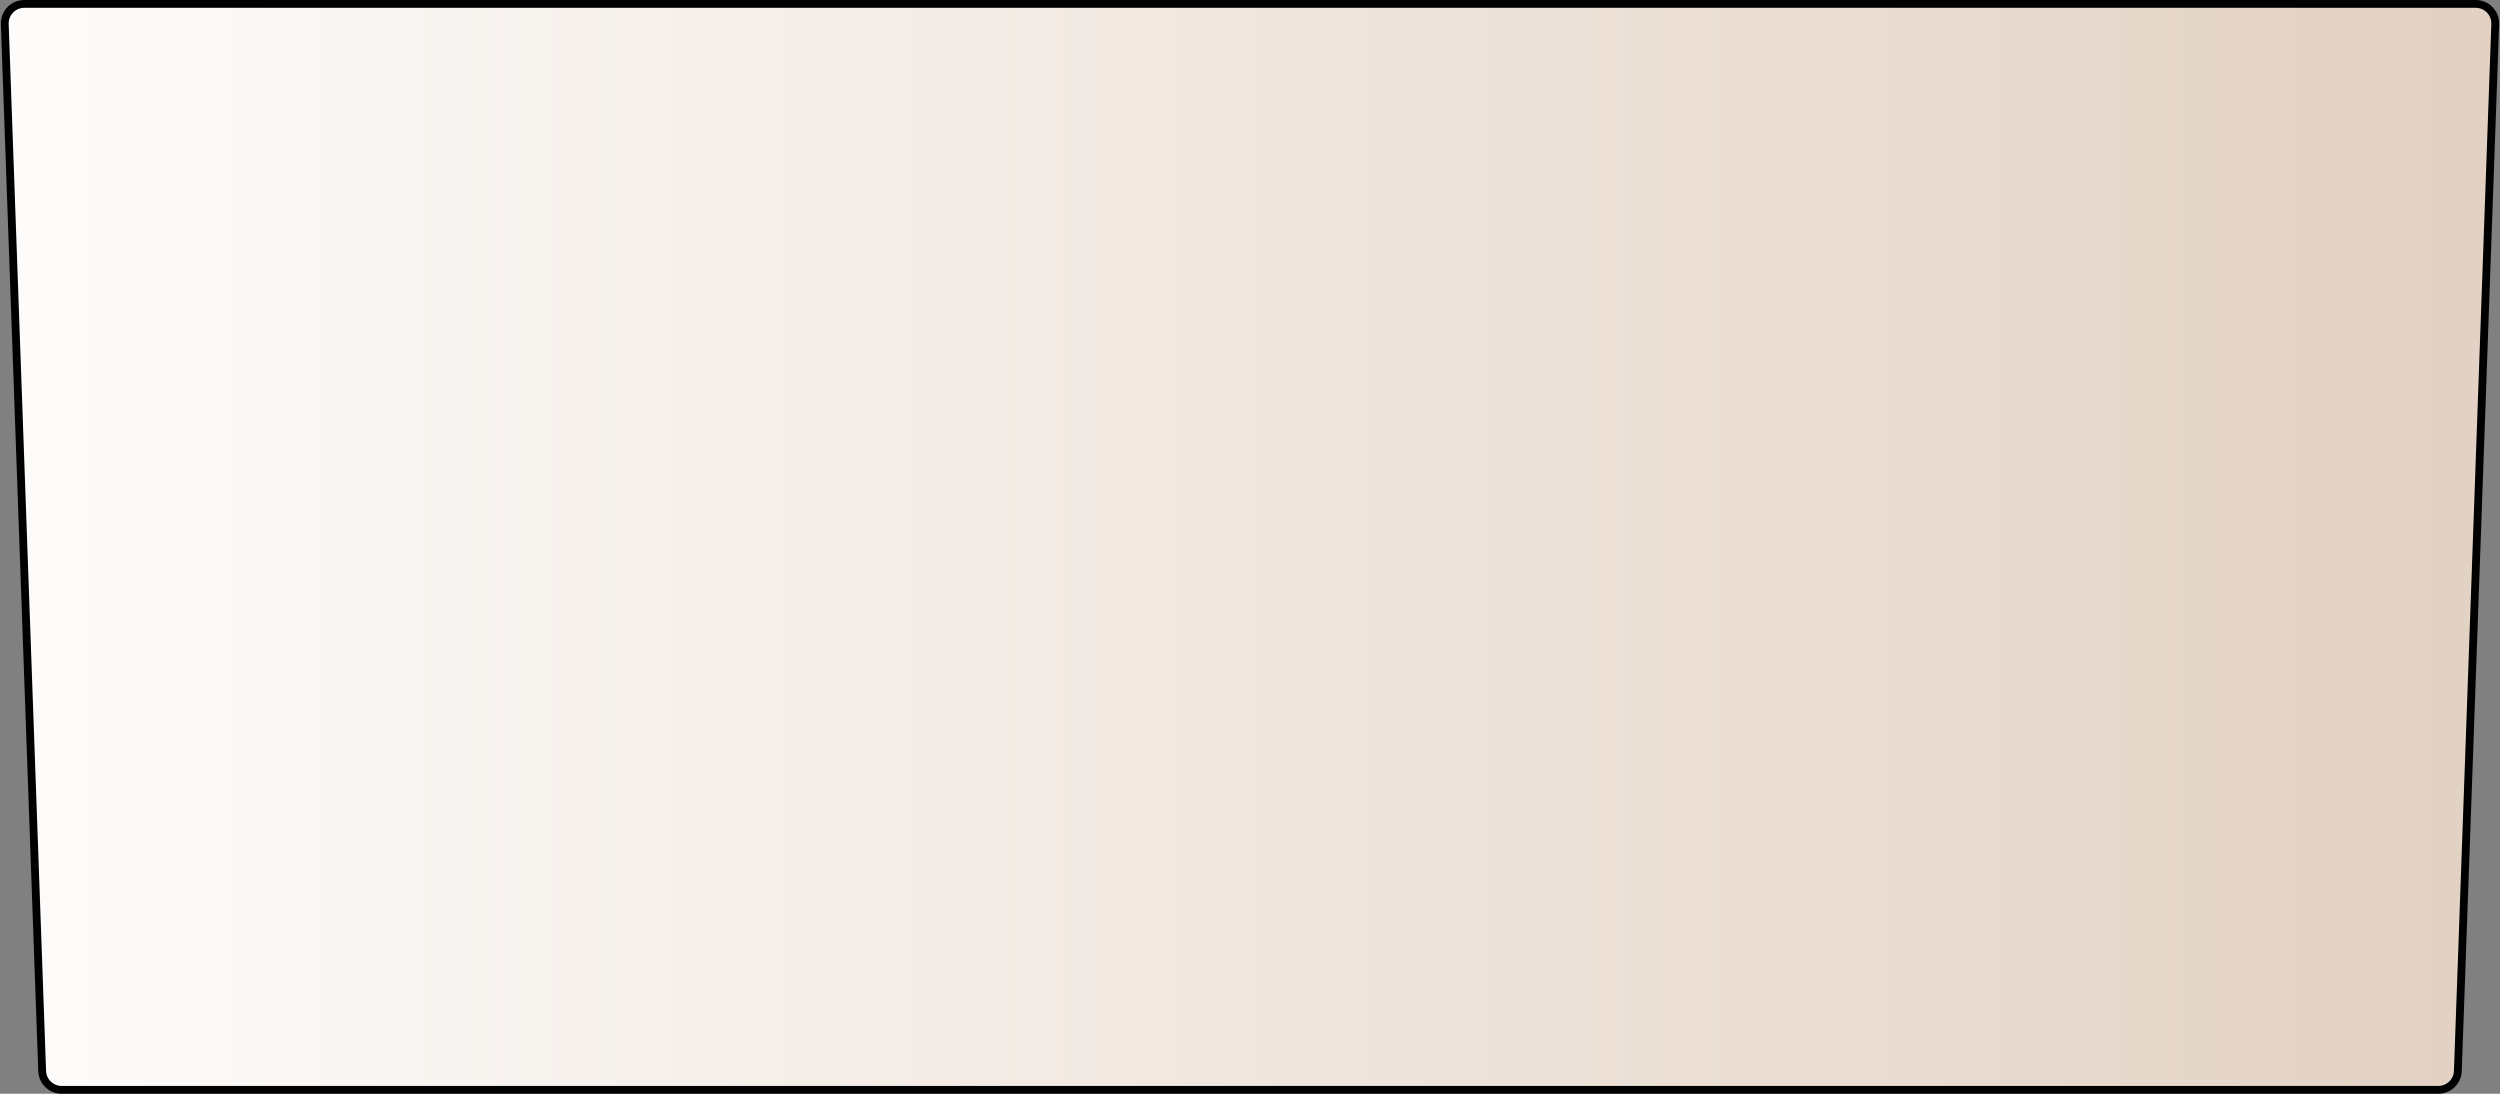 <?xml version="1.0" encoding="UTF-8"?> <svg xmlns="http://www.w3.org/2000/svg" width="320" height="140" viewBox="0 0 320 140" fill="none"><rect x="0" y="0" width="320" height="140" fill="#808080" stroke="none"/> <path d="M3.109 0.5H316.891C318.307 0.5 319.44 1.674 319.389 3.089L314.604 137.089C314.556 138.434 313.451 139.5 312.105 139.5H7.895C6.549 139.5 5.444 138.434 5.396 137.089L0.611 3.089C0.56 1.674 1.693 0.5 3.109 0.5Z" fill="url(#paint0_linear_2018_18)" stroke="black"></path> <defs> <linearGradient id="paint0_linear_2018_18" x1="0" y1="70" x2="320" y2="70" gradientUnits="userSpaceOnUse"> <stop stop-color="#FDFCFB"></stop> <stop offset="1" stop-color="#E2D1C3"></stop> </linearGradient> </defs> </svg> 